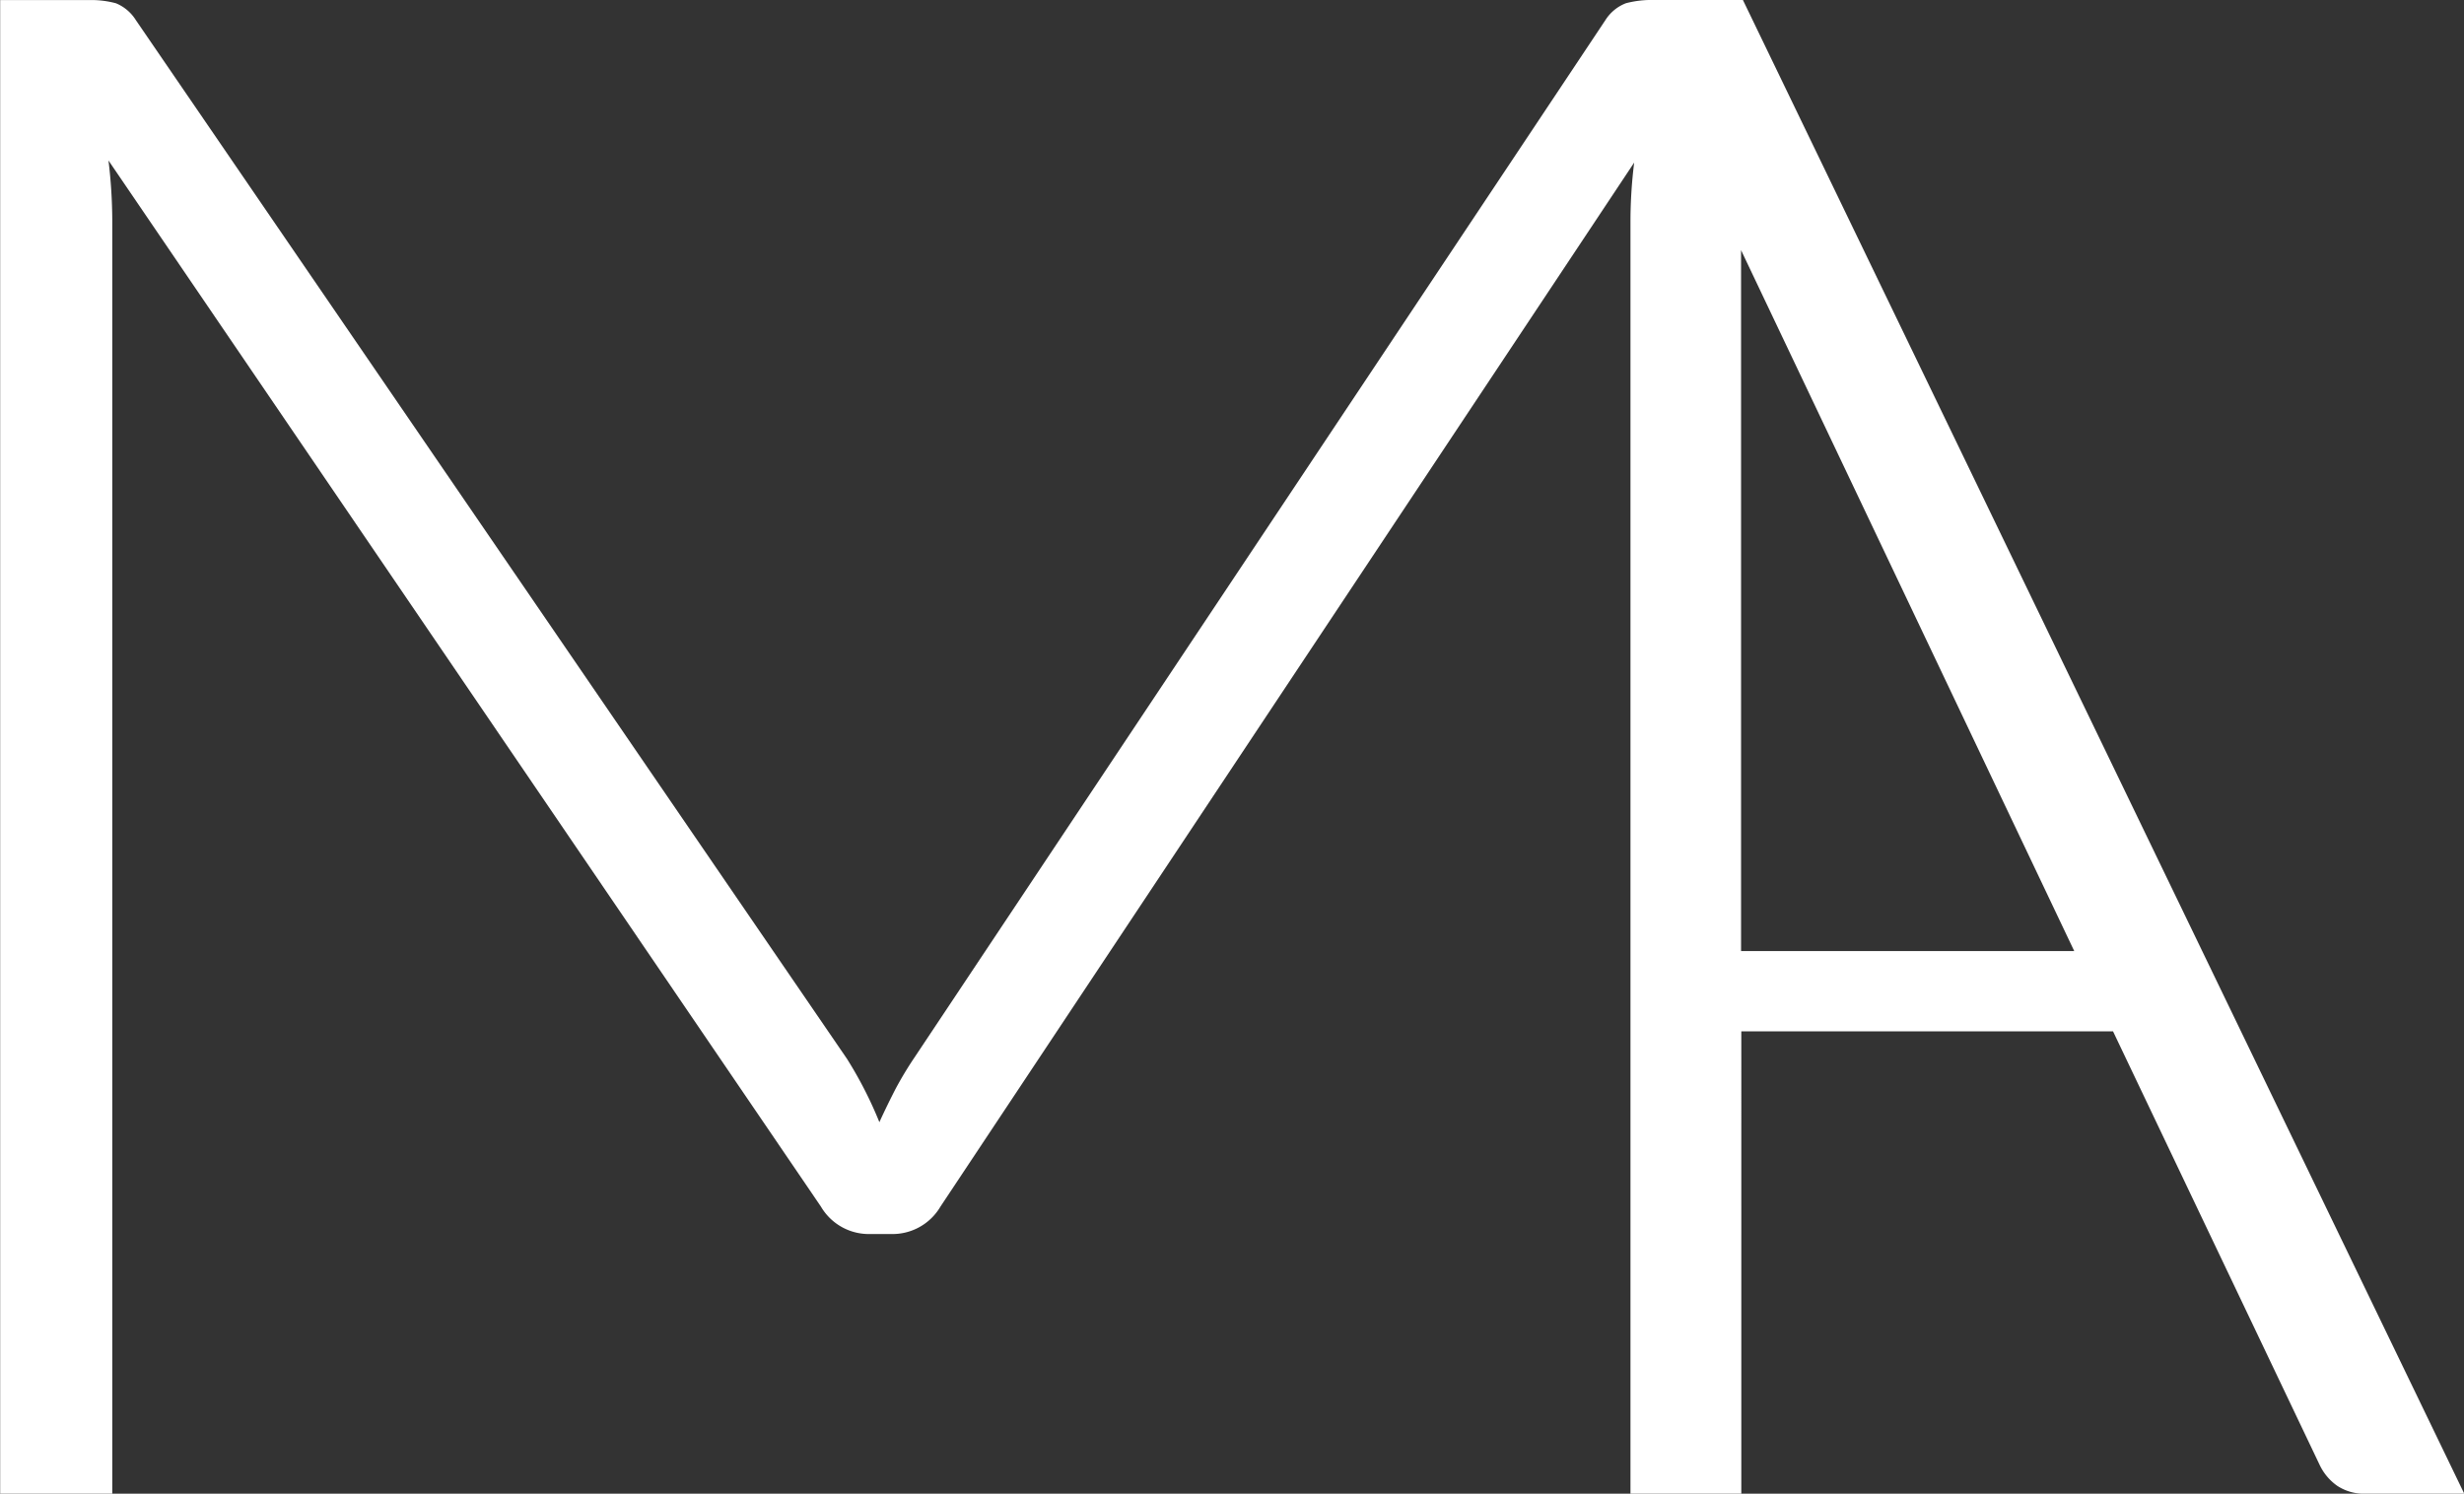 <svg xmlns="http://www.w3.org/2000/svg" width="29.233" height="17.723" viewBox="0 0 29.233 17.723">
  <rect x="0" y="0" width="29.233" height="17.723" fill="#333333" stroke="none"/>
  <path id="Path_94" data-name="Path 94" d="M231.755,219.923H230.7a1.2,1.2,0,0,0-.332.038.5.5,0,0,0-.244.2l-8.2,12.313a4.207,4.207,0,0,0-.222.369q-.1.194-.192.395a4.774,4.774,0,0,0-.384-.751l-8.437-12.325a.506.506,0,0,0-.236-.2,1.124,1.124,0,0,0-.325-.038h-1.049v17.723h1.33V222.541a6.064,6.064,0,0,0-.045-.714l8.452,12.412a.659.659,0,0,0,.591.326h.237a.66.66,0,0,0,.591-.326l8.23-12.387a5.651,5.651,0,0,0-.044.689v15.106h1.315V232.16h4.41l2.453,5.148a.636.636,0,0,0,.206.244.573.573,0,0,0,.34.094h1.168Zm-.022,11.285v-8.317l3.953,8.317Z" transform="translate(-211.077 -219.923)" fill="#fff"/>
</svg>
